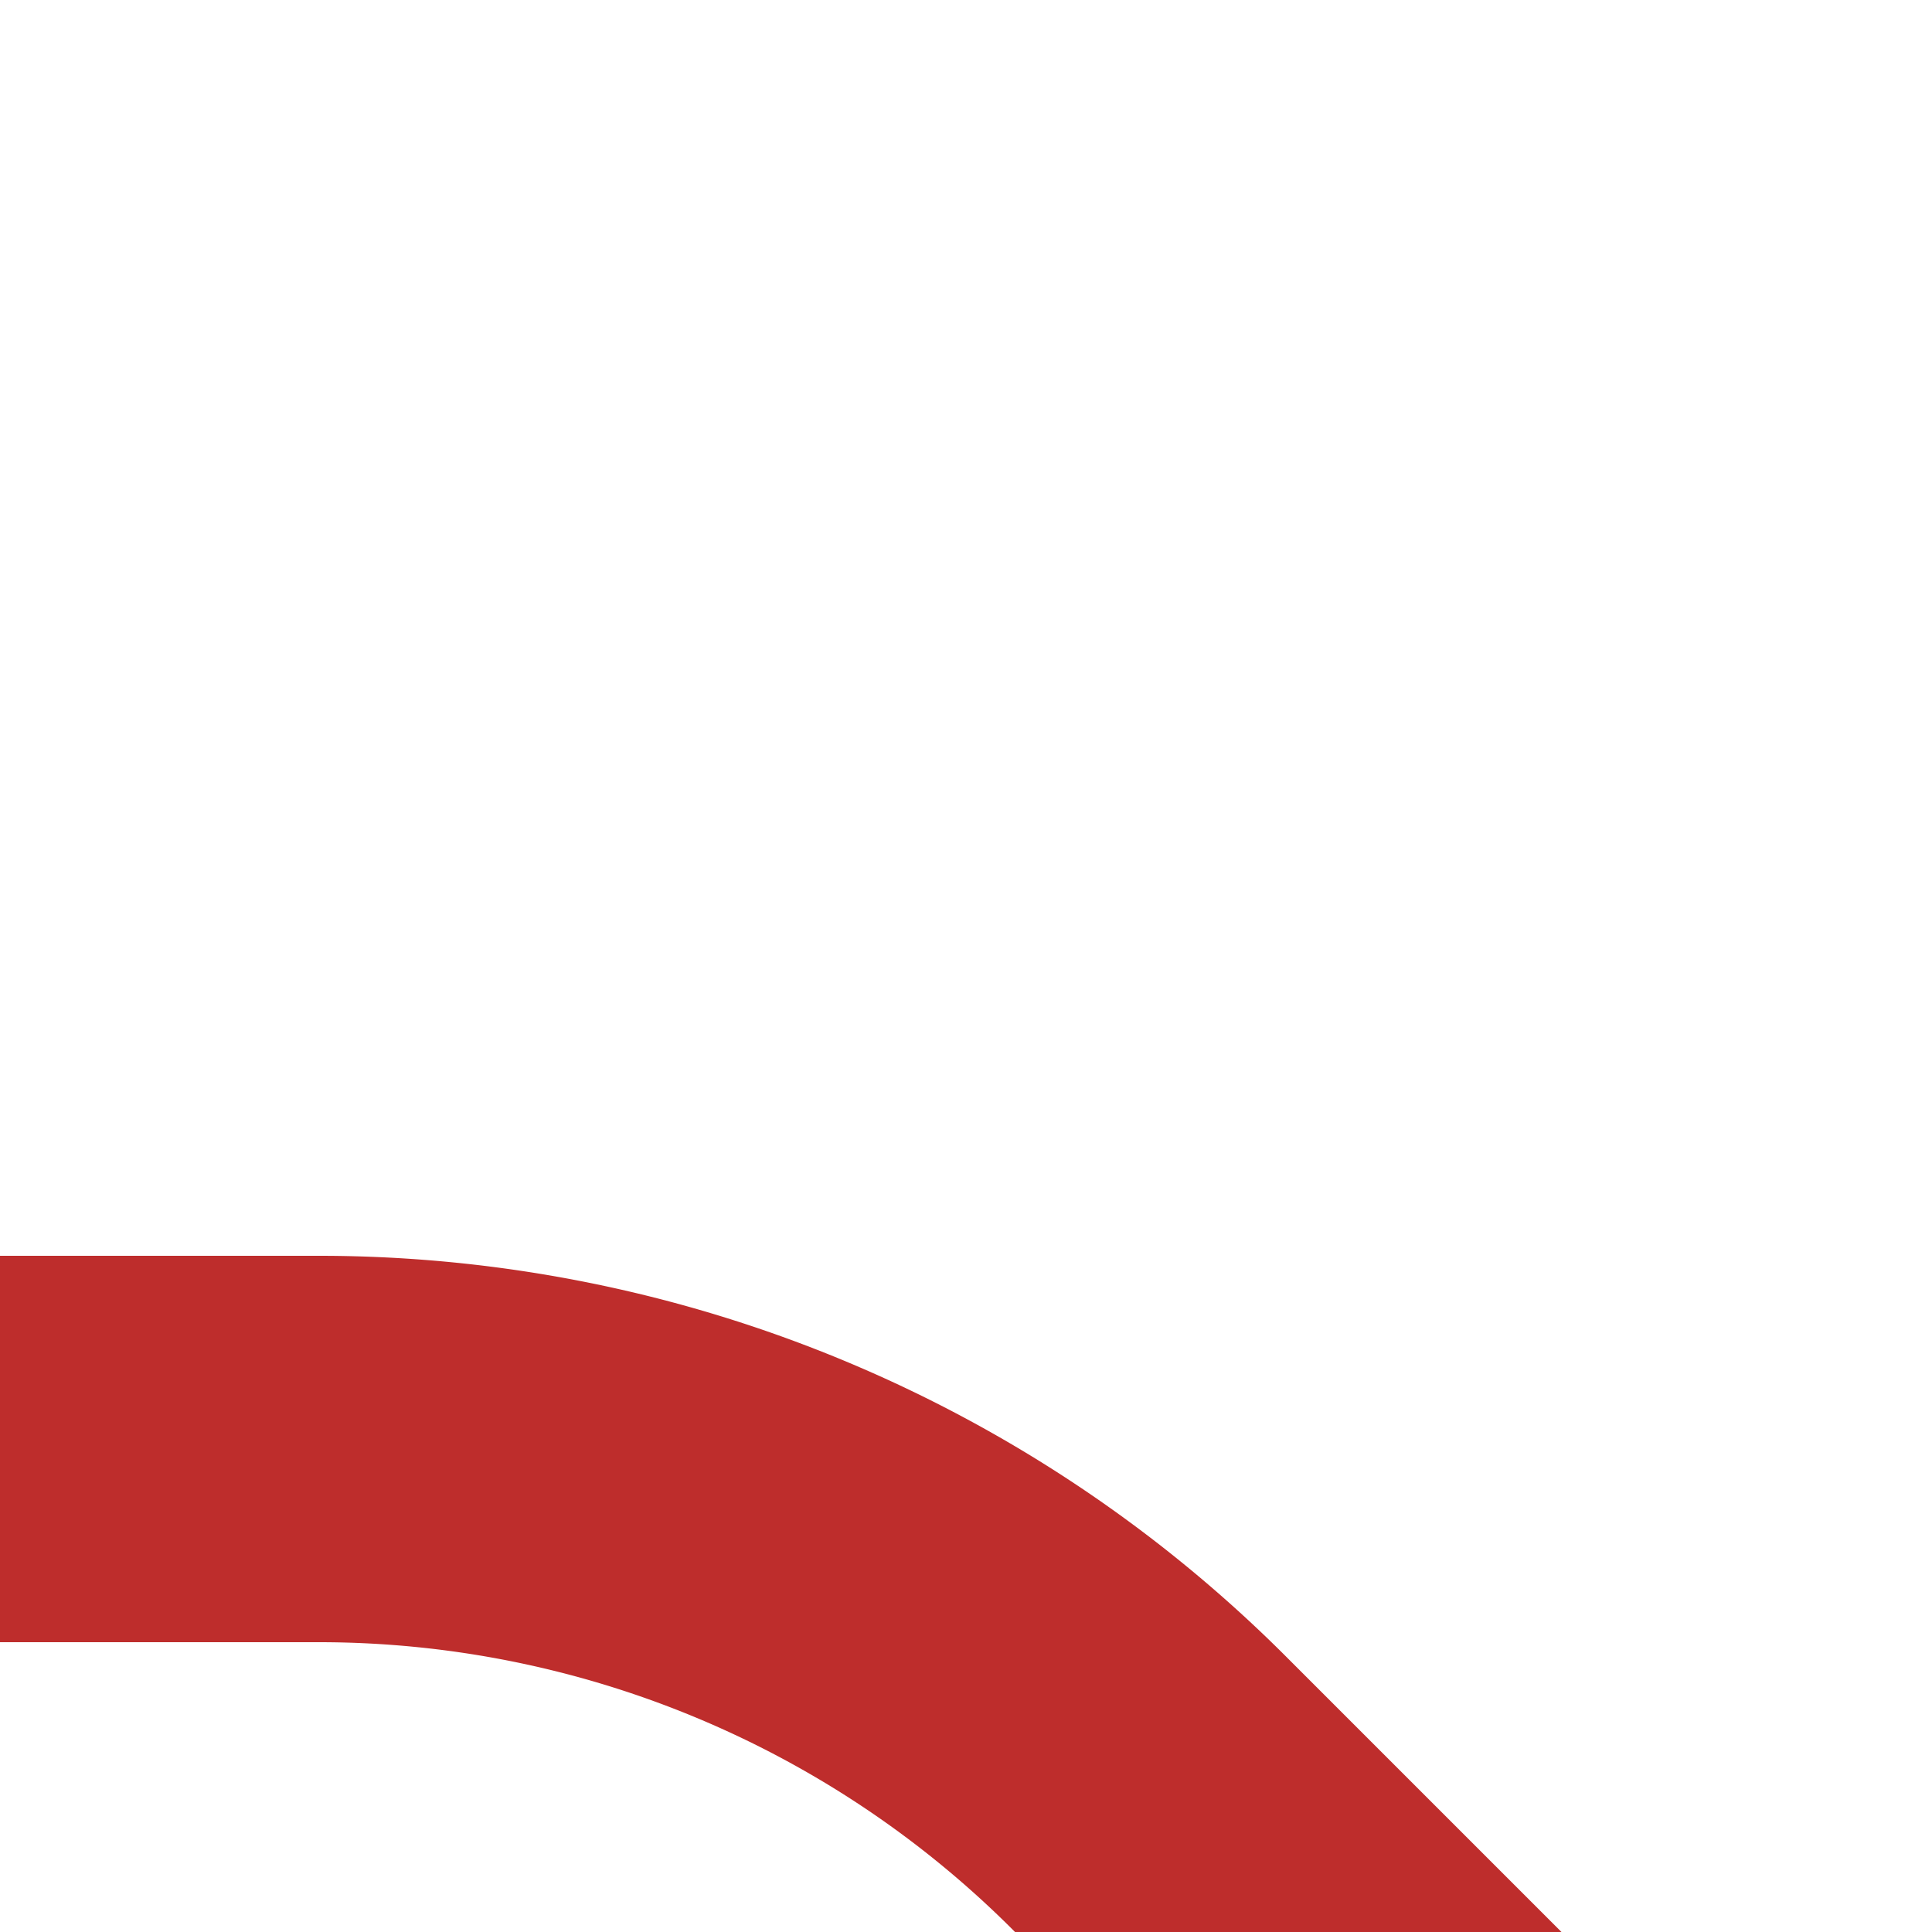 <?xml version="1.0" encoding="UTF-8" standalone="no"?>
<svg xmlns="http://www.w3.org/2000/svg" width="500" height="500">
<title>vSTR2+r-R</title>

<path d="M 416.7,583.3 L 298,464.6 A 303.9,303.9 0 0 0 83.1,375 H 0" stroke="#be2d2c" stroke-width="100" fill="none" />
</svg>
